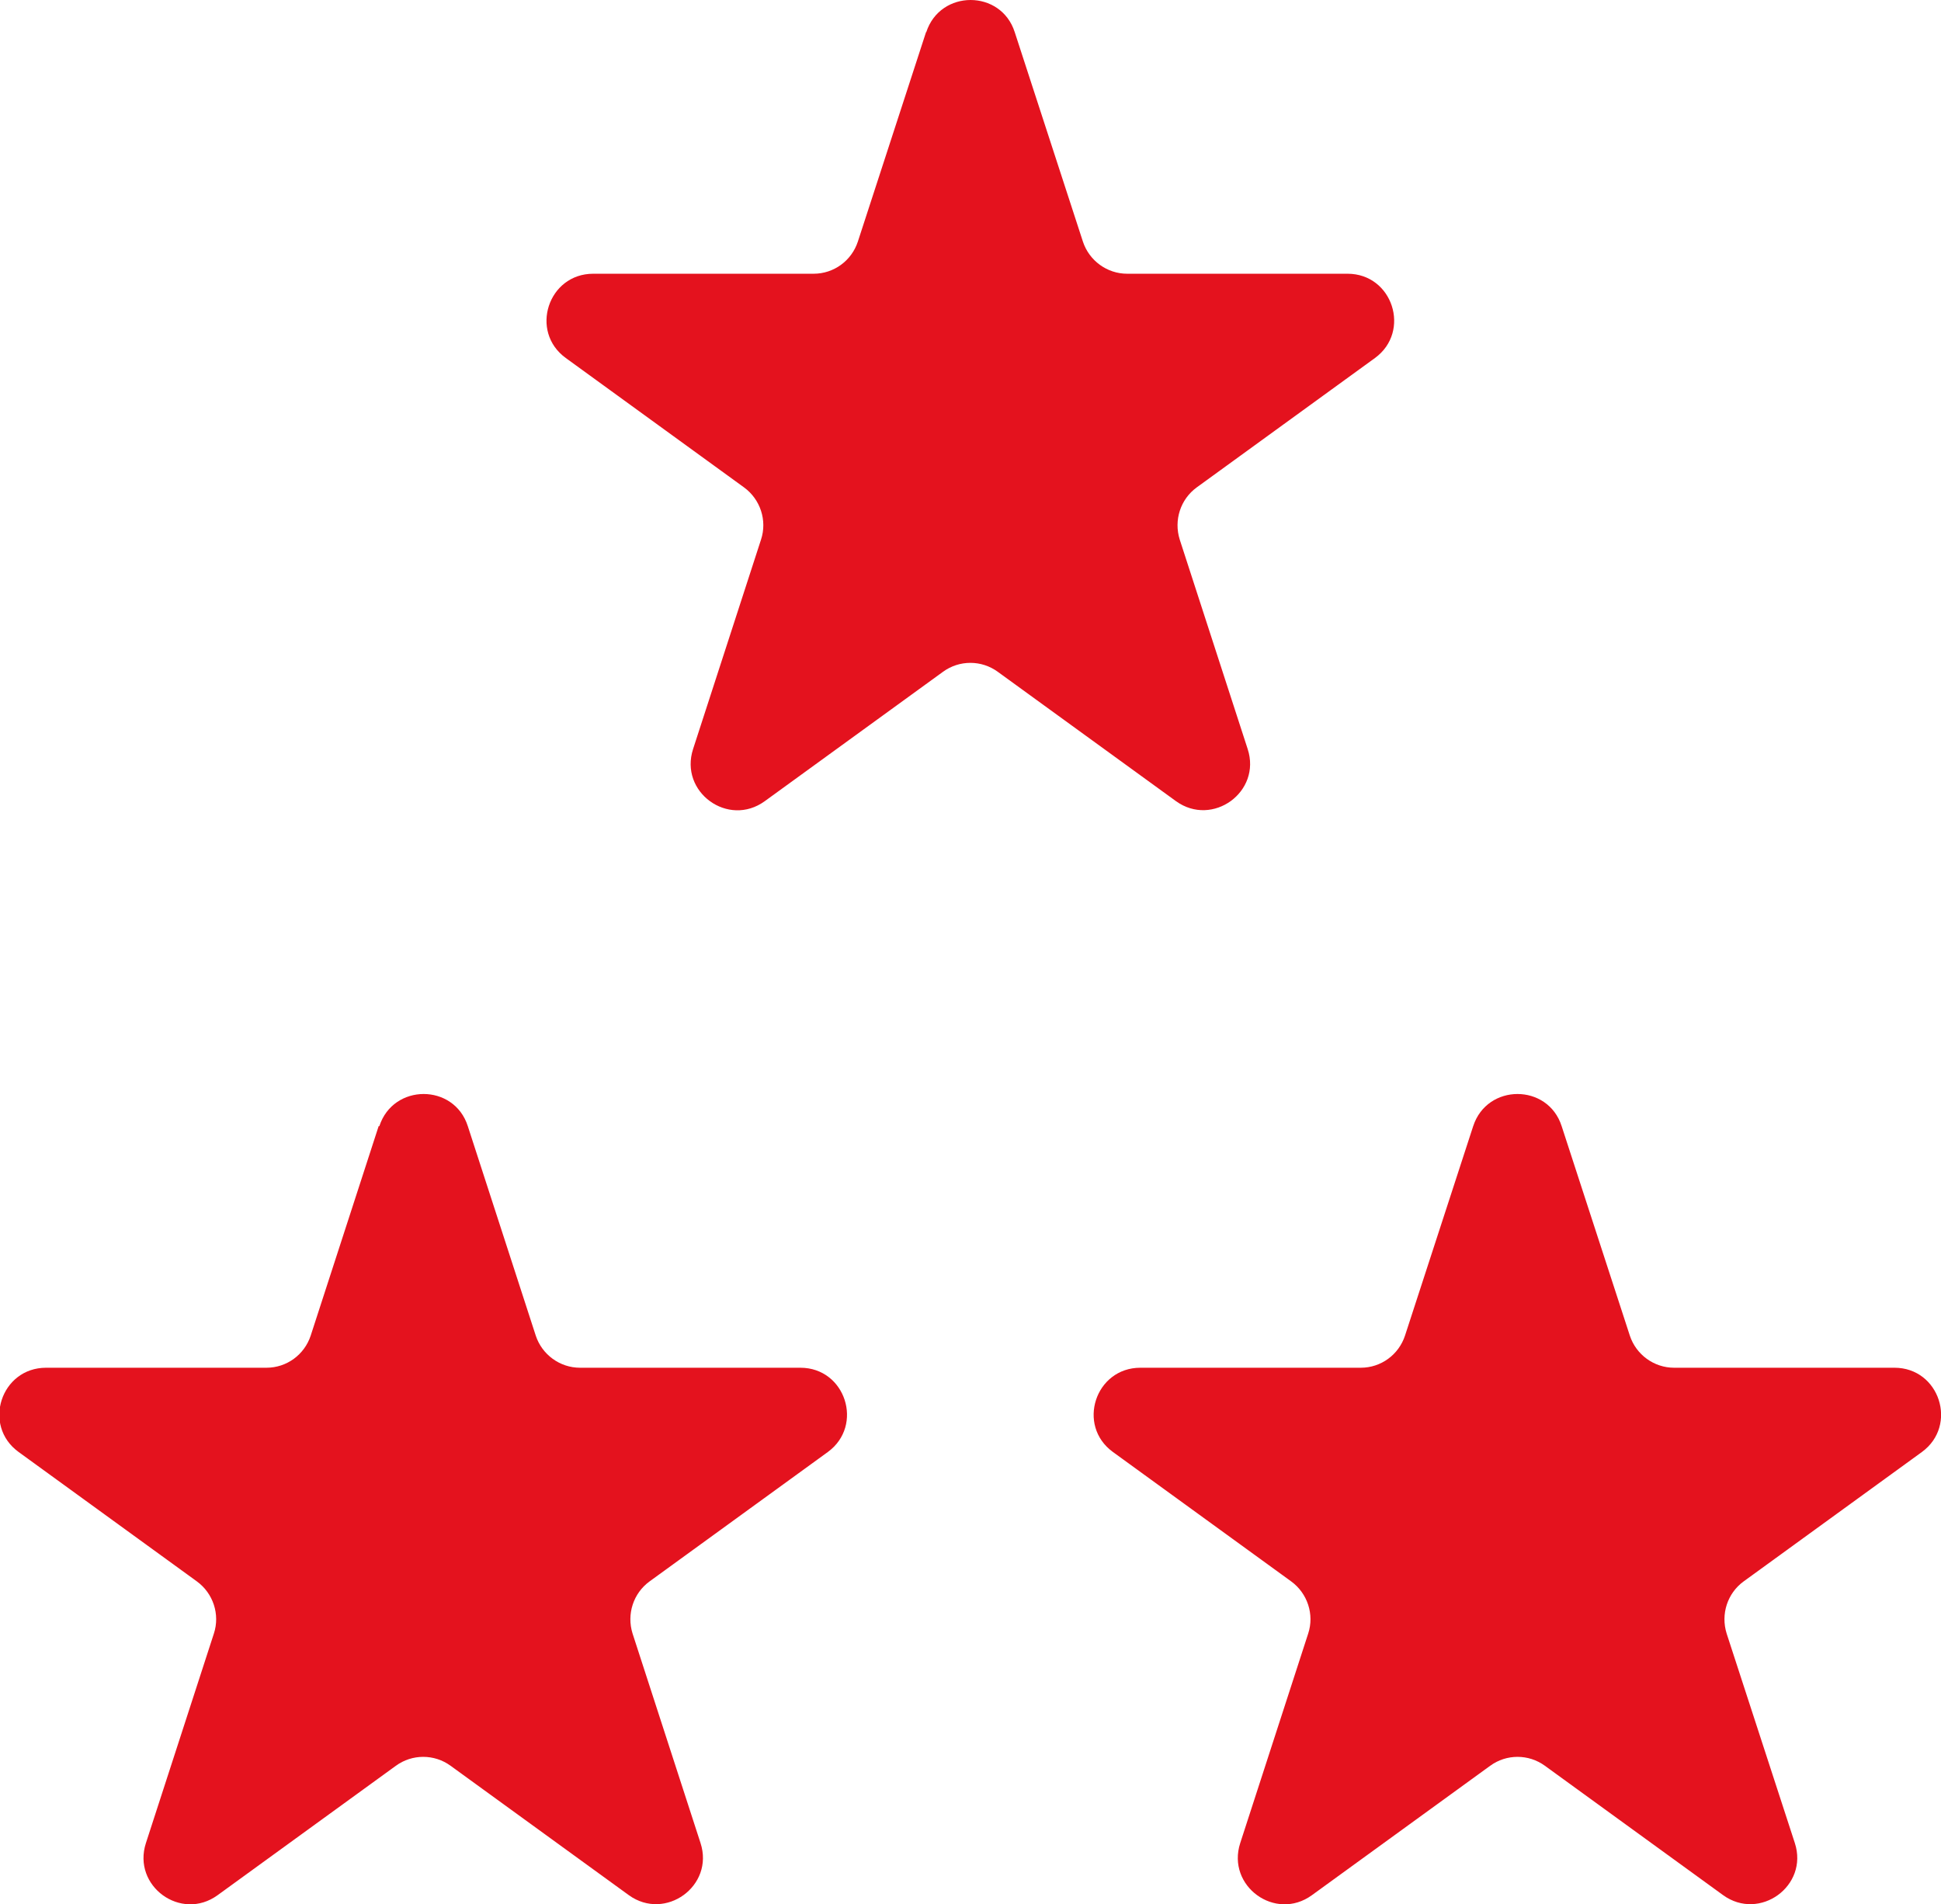 <?xml version="1.0" encoding="UTF-8"?>
<svg id="Ebene_1" data-name="Ebene 1" xmlns="http://www.w3.org/2000/svg" viewBox="0 0 83.4 81.81">
  <defs>
    <style>
      .cls-1 {
        fill: #e4121e;
        stroke-width: 0px;
      }
    </style>
  </defs>
  <path class="cls-1" d="m39.8,1.38c.6-1.84,3.21-1.84,3.8,0l2.93,9c.27.82,1.04,1.38,1.9,1.38h9.47c1.94,0,2.74,2.48,1.18,3.62l-7.66,5.56c-.7.51-.99,1.41-.73,2.24l2.92,9c.6,1.84-1.51,3.37-3.08,2.24l-7.66-5.56c-.7-.51-1.65-.51-2.35,0l-7.66,5.56c-1.57,1.14-3.68-.39-3.08-2.24l2.92-9c.27-.82-.03-1.73-.73-2.24l-7.66-5.56c-1.57-1.14-.76-3.62,1.18-3.62h9.47c.87,0,1.63-.56,1.9-1.38l2.93-9Z"/>
  <path class="cls-1" d="m16.3,48.38c.6-1.84,3.21-1.84,3.8,0l2.92,9c.27.82,1.04,1.38,1.9,1.38h9.47c1.94,0,2.74,2.48,1.18,3.62l-7.66,5.56c-.7.51-.99,1.41-.73,2.24l2.92,9c.6,1.84-1.51,3.37-3.08,2.24l-7.66-5.56c-.7-.51-1.65-.51-2.35,0l-7.66,5.56c-1.57,1.14-3.68-.39-3.08-2.24l2.92-9c.27-.82-.03-1.73-.73-2.24l-7.66-5.56c-1.57-1.14-.76-3.62,1.18-3.62h9.47c.87,0,1.63-.56,1.9-1.38l2.92-9Z"/>
  <path class="cls-1" d="m63.3,48.38c.6-1.84,3.21-1.84,3.8,0l2.93,9c.27.82,1.04,1.38,1.9,1.38h9.47c1.94,0,2.74,2.48,1.18,3.62l-7.66,5.56c-.7.51-.99,1.41-.73,2.24l2.93,9c.6,1.84-1.51,3.37-3.08,2.24l-7.66-5.56c-.7-.51-1.65-.51-2.35,0l-7.66,5.56c-1.57,1.14-3.68-.39-3.08-2.24l2.92-9c.27-.82-.03-1.73-.73-2.24l-7.66-5.56c-1.57-1.14-.76-3.62,1.18-3.62h9.47c.87,0,1.63-.56,1.9-1.38l2.93-9Z"/>
</svg>